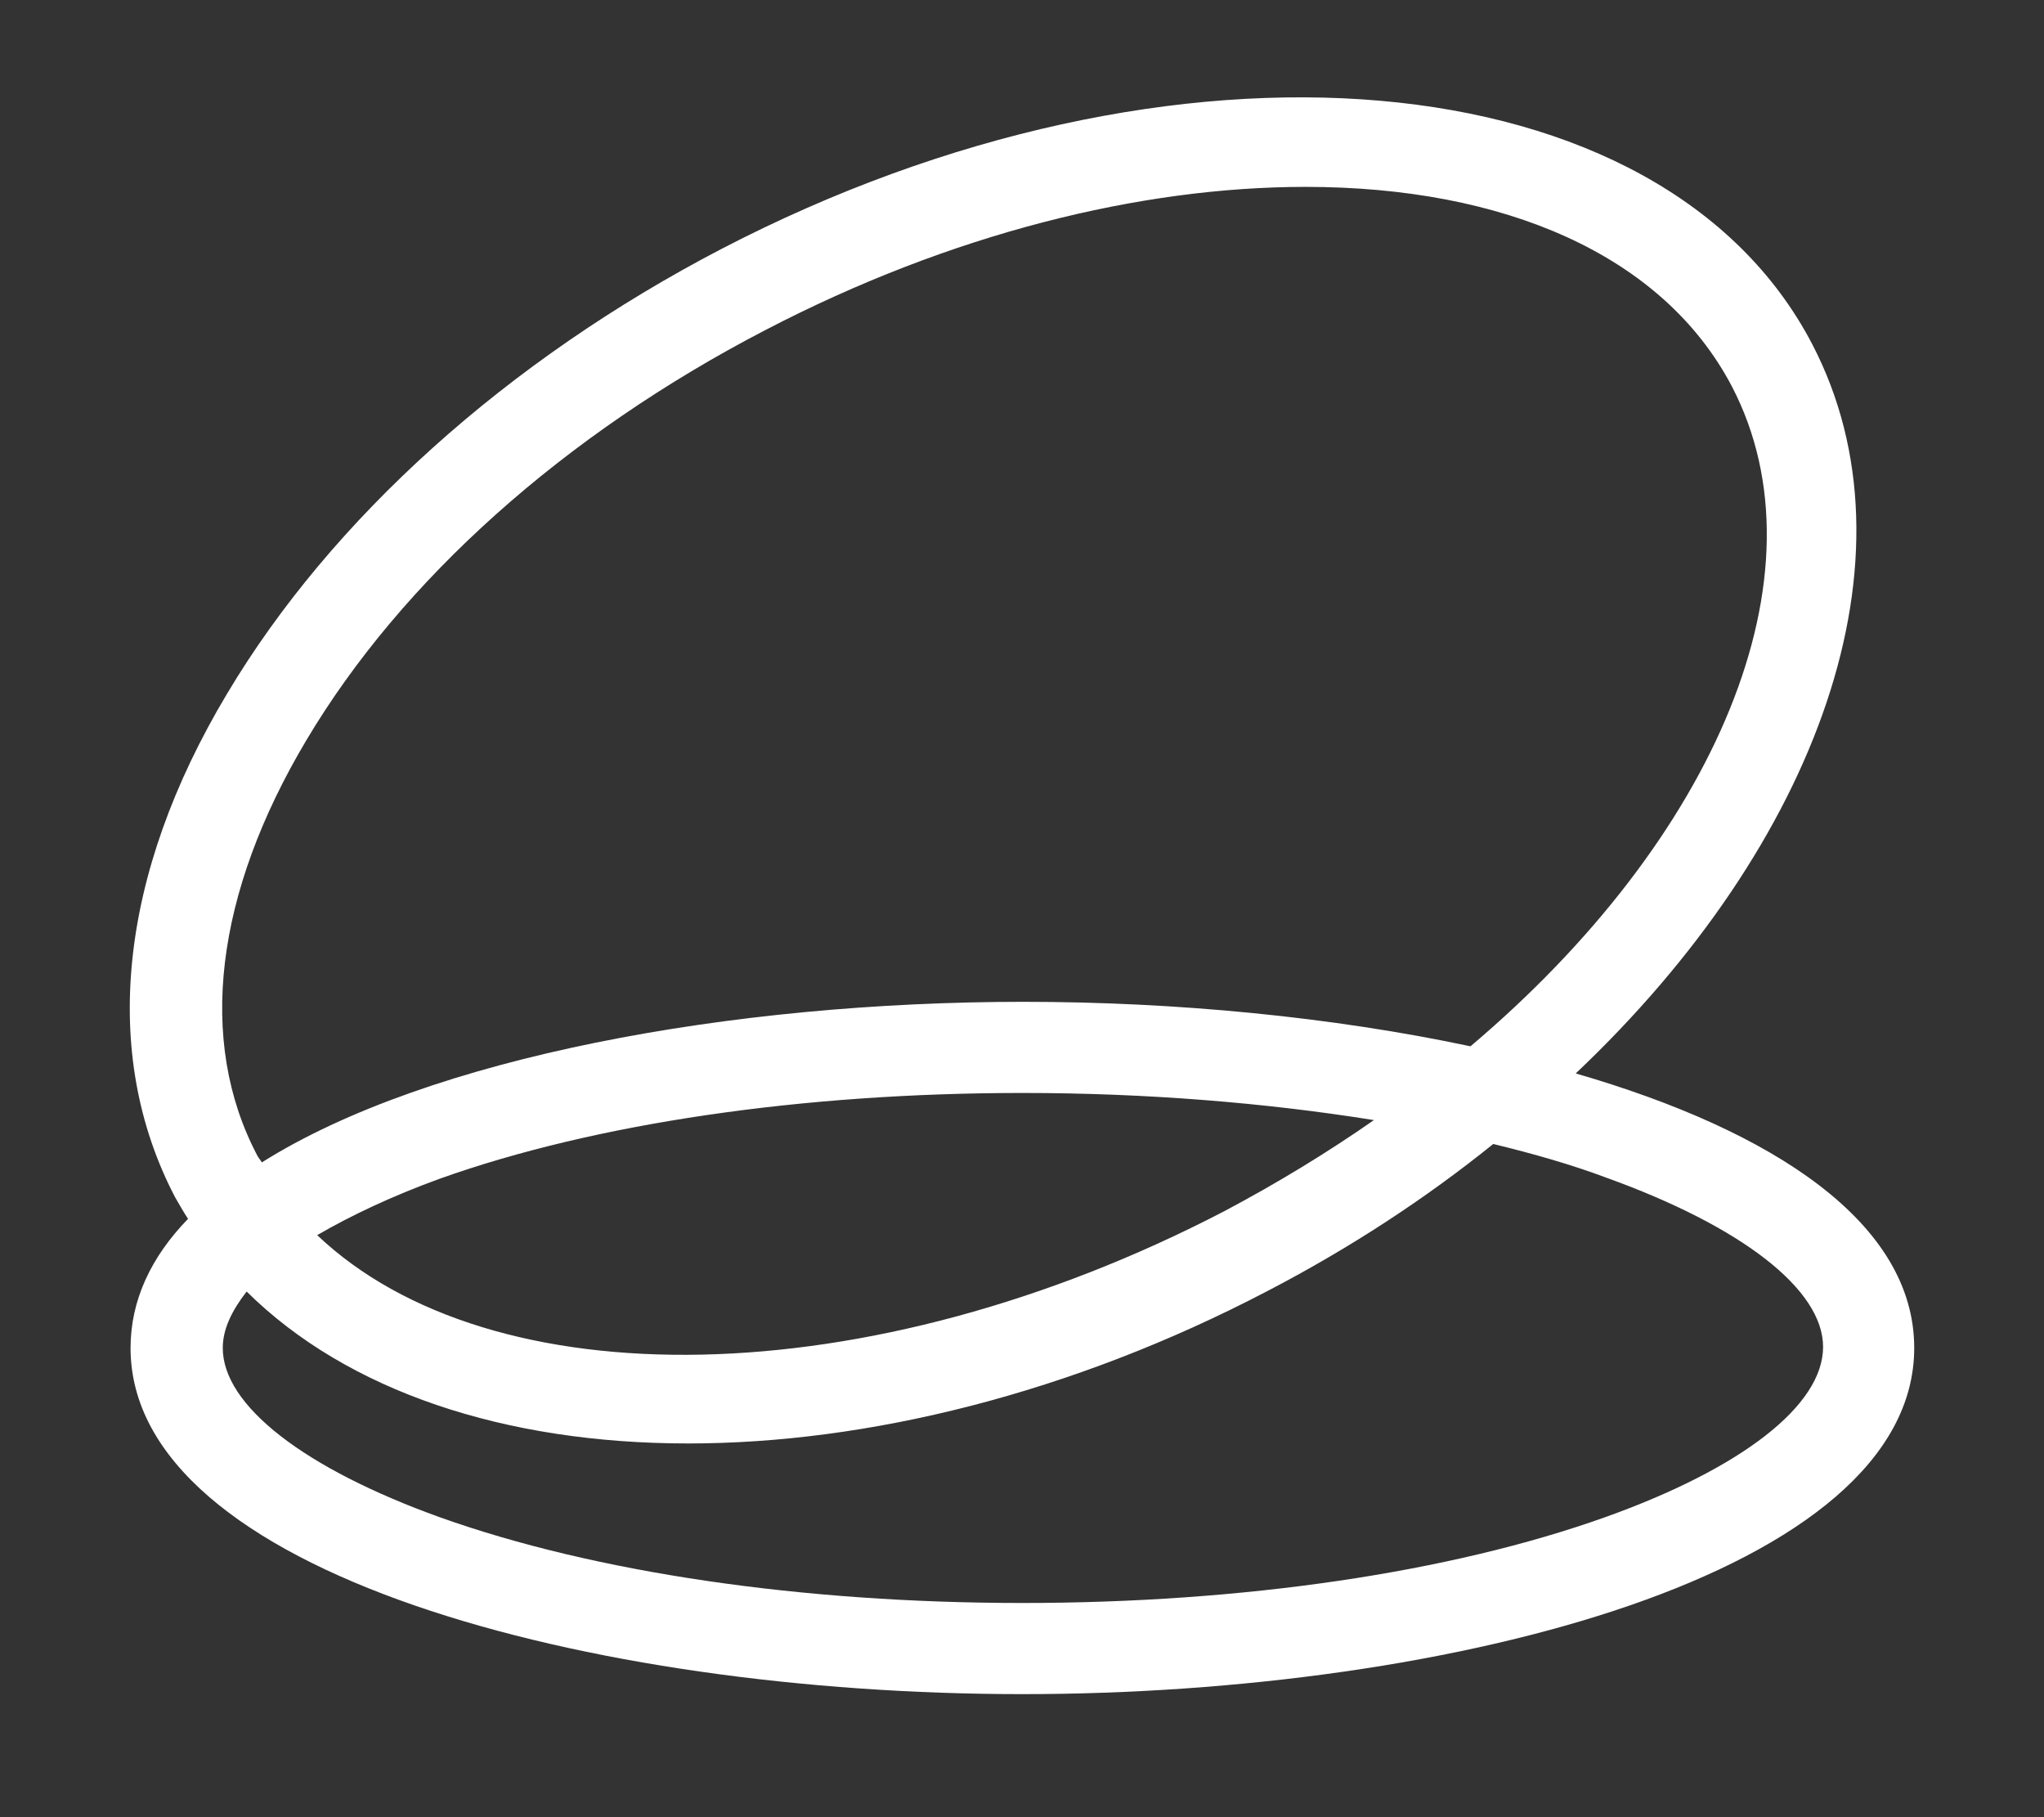 <svg width="63" height="56" viewBox="0 0 63 56" fill="none" xmlns="http://www.w3.org/2000/svg">
<rect x="0" y="0" width="63" height="56" fill="#333333" stroke="none"/>
<path d="M48.567 33.08C56.057 25.991 59.267 17.162 55.857 10.608C51.242 1.746 36.16 0.442 22.249 7.665C15.628 11.11 10.21 15.992 7 21.376C3.656 26.96 3.088 32.478 5.395 36.892C5.529 37.126 5.663 37.36 5.796 37.561C4.659 38.731 4.024 40.069 4.024 41.54C4.024 48.463 18.169 52.208 31.512 52.208C44.821 52.208 59 48.463 59 41.54C59 37.695 54.686 34.852 48.567 33.08ZM9.441 22.814C12.384 17.865 17.4 13.384 23.587 10.173C29.305 7.197 35.157 5.759 40.24 5.759C46.326 5.759 51.242 7.832 53.382 11.912C56.392 17.697 52.88 25.857 45.323 32.244C41.076 31.341 36.261 30.873 31.545 30.873C22.55 30.873 13.22 32.578 8.07 35.822C8.037 35.755 7.97 35.688 7.936 35.621C6.064 32.077 6.632 27.529 9.441 22.814ZM42.347 34.518C40.909 35.521 39.37 36.458 37.732 37.327C26.73 43.045 15.126 43.146 9.776 38.063C10.812 37.461 12.083 36.859 13.555 36.324C18.336 34.618 24.724 33.682 31.512 33.682C35.324 33.682 39.003 33.983 42.347 34.518ZM49.469 46.757C44.688 48.463 38.3 49.399 31.512 49.399C24.724 49.399 18.336 48.463 13.555 46.757C9.374 45.252 6.866 43.313 6.866 41.54C6.866 40.972 7.134 40.404 7.602 39.801C10.712 42.878 15.561 44.483 21.212 44.483C26.73 44.483 33.017 42.945 39.036 39.801C41.611 38.464 43.952 36.926 46.025 35.254C47.262 35.555 48.433 35.889 49.503 36.29C53.683 37.795 56.191 39.735 56.191 41.507C56.191 43.313 53.683 45.252 49.469 46.757Z" fill="white"/>
</svg>
